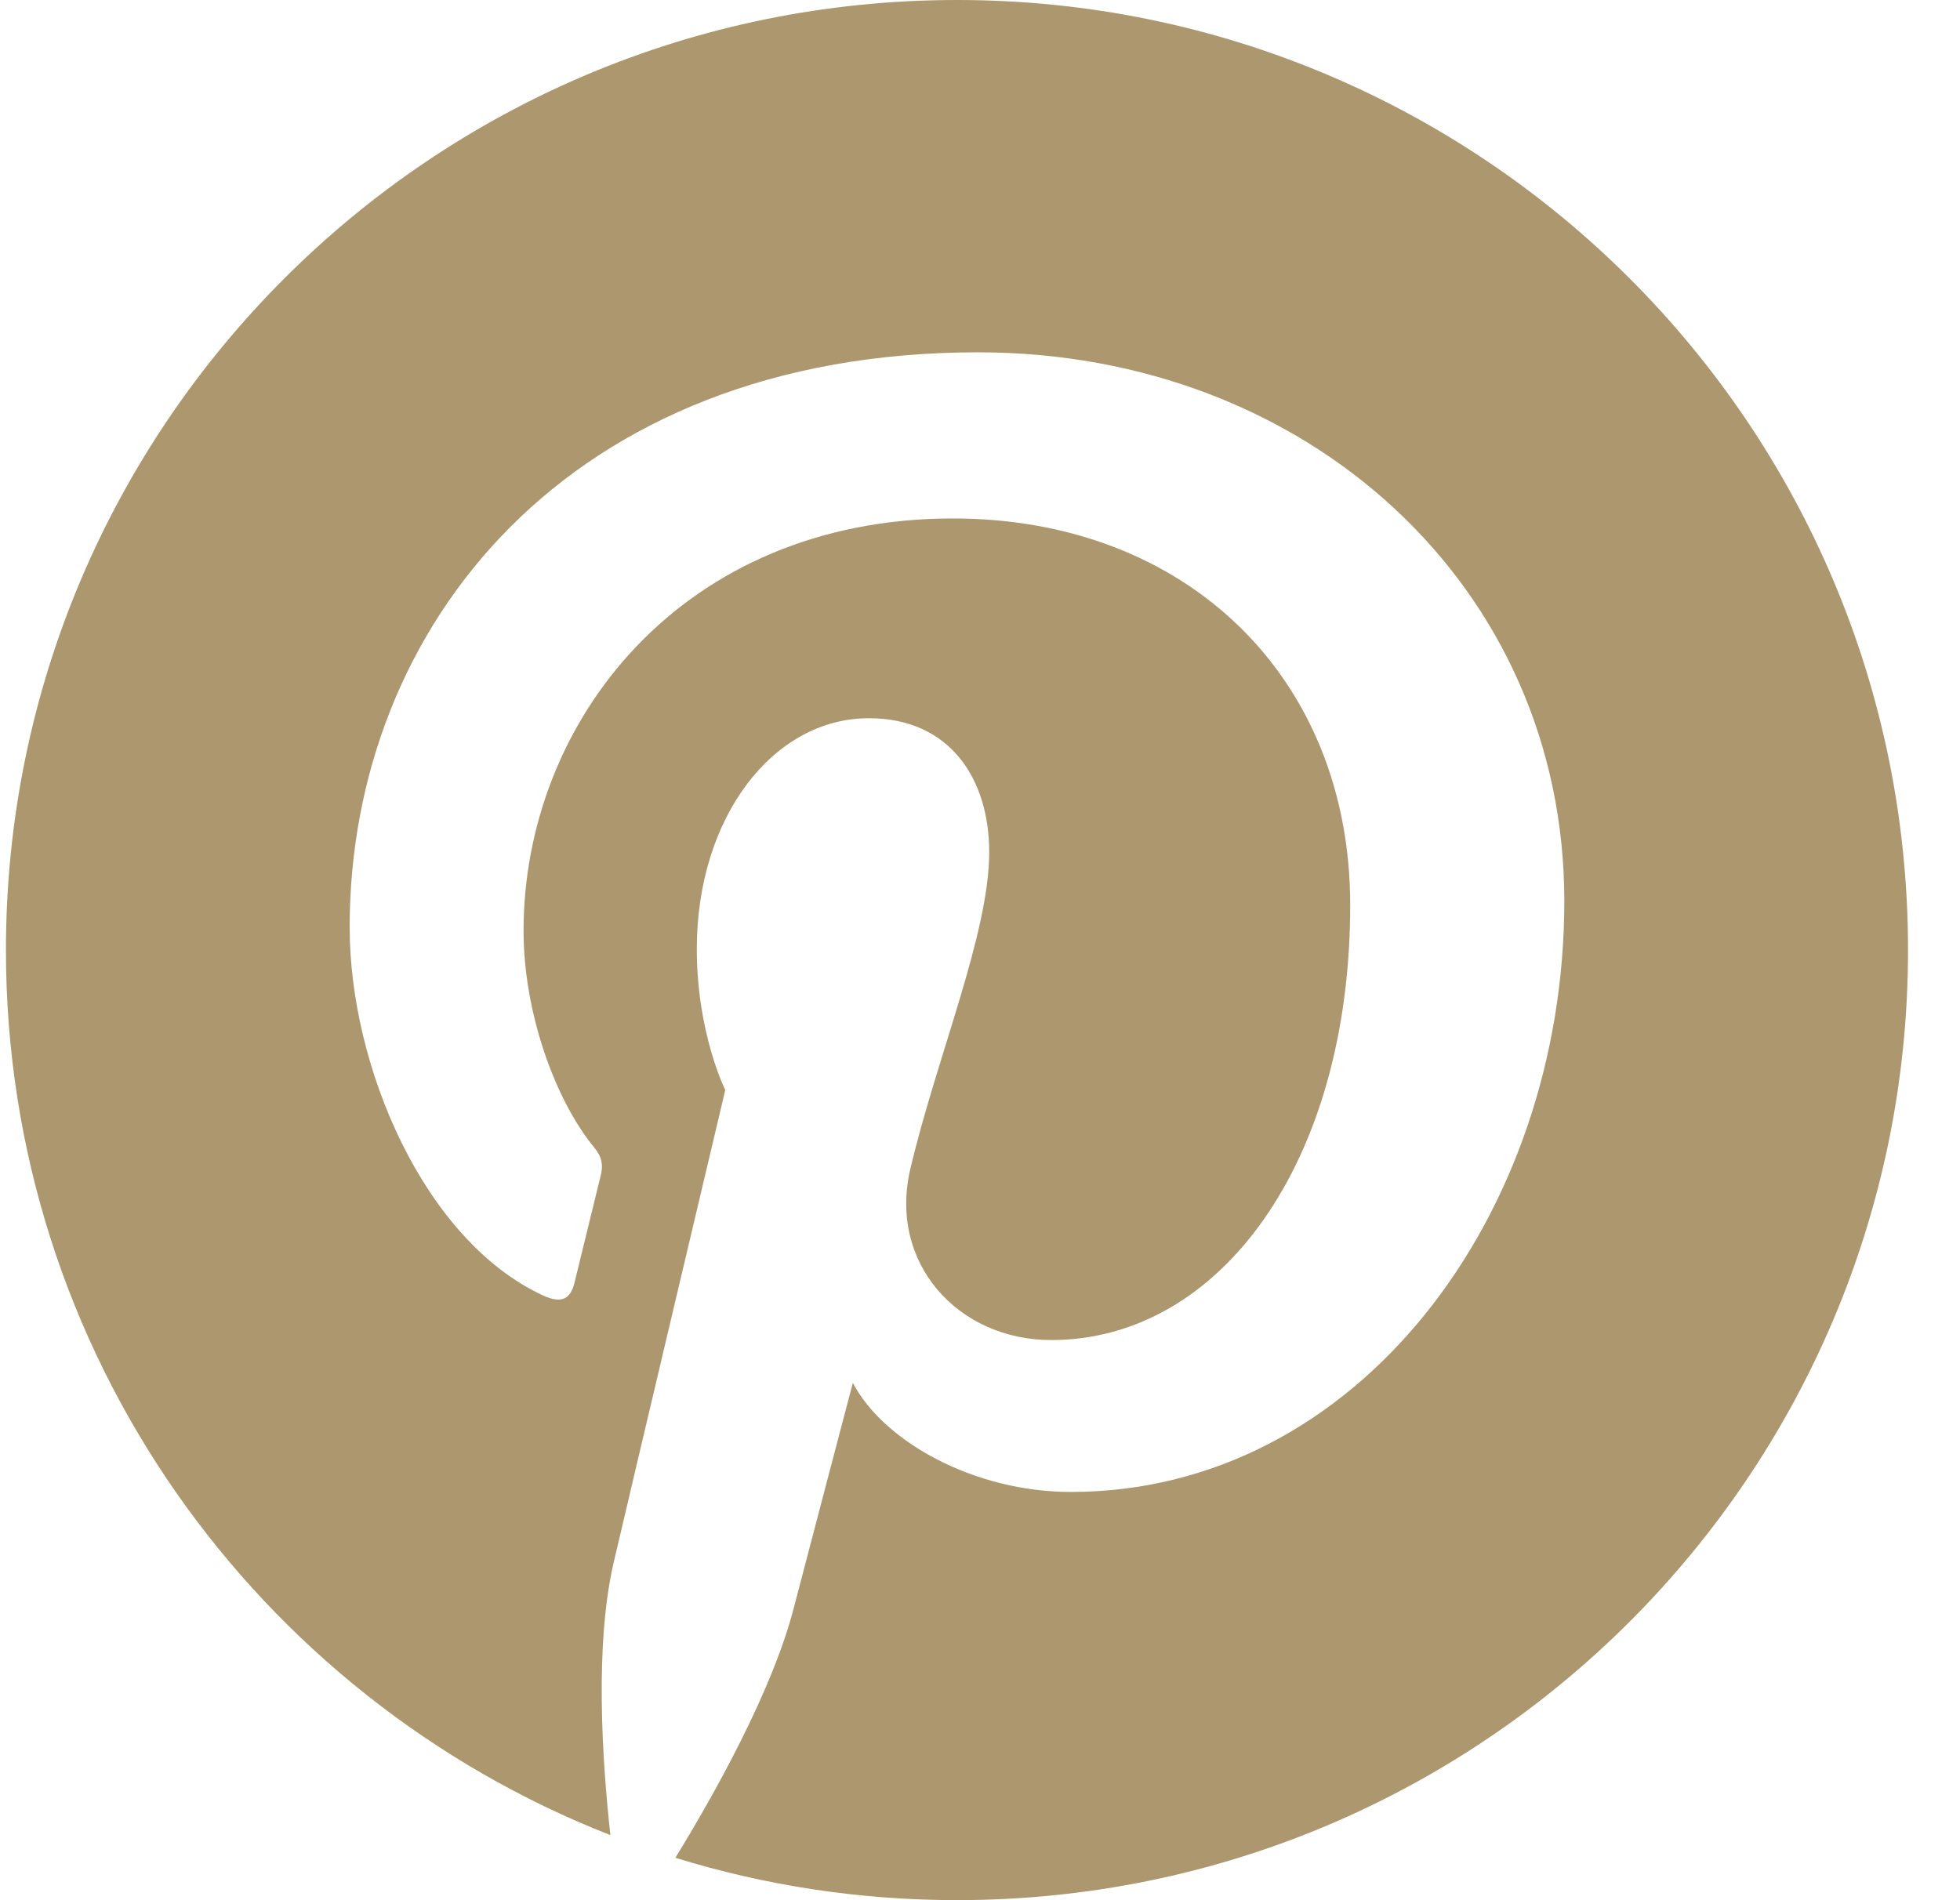 <svg width="33" height="32" viewBox="0 0 33 32" fill="none" xmlns="http://www.w3.org/2000/svg">
<path d="M16.113 0C7.269 0 0.1 7.163 0.1 16C0.1 22.778 4.321 28.573 10.277 30.904C10.137 29.638 10.011 27.692 10.333 26.31C10.624 25.061 12.211 18.357 12.211 18.357C12.211 18.357 11.732 17.398 11.732 15.981C11.732 13.756 13.022 12.095 14.629 12.095C15.995 12.095 16.655 13.12 16.655 14.349C16.655 15.722 15.78 17.774 15.329 19.676C14.951 21.269 16.128 22.567 17.7 22.567C20.546 22.567 22.733 19.569 22.733 15.241C22.733 11.41 19.978 8.731 16.045 8.731C11.489 8.731 8.815 12.146 8.815 15.675C8.815 17.05 9.345 18.524 10.006 19.326C10.137 19.484 10.156 19.623 10.117 19.785C9.996 20.29 9.725 21.377 9.673 21.599C9.603 21.892 9.44 21.954 9.137 21.813C7.137 20.883 5.887 17.961 5.887 15.615C5.887 10.568 9.557 5.933 16.467 5.933C22.022 5.933 26.338 9.887 26.338 15.173C26.338 20.459 22.859 25.125 18.029 25.125C16.407 25.125 14.881 24.283 14.359 23.288C14.359 23.288 13.556 26.343 13.361 27.092C13 28.481 12.024 30.223 11.371 31.286C12.869 31.749 14.462 31.999 16.112 31.999C24.956 31.999 32.125 24.836 32.125 15.999C32.125 7.163 24.956 0 16.113 0Z" fill="#AD976E"/>
</svg>
